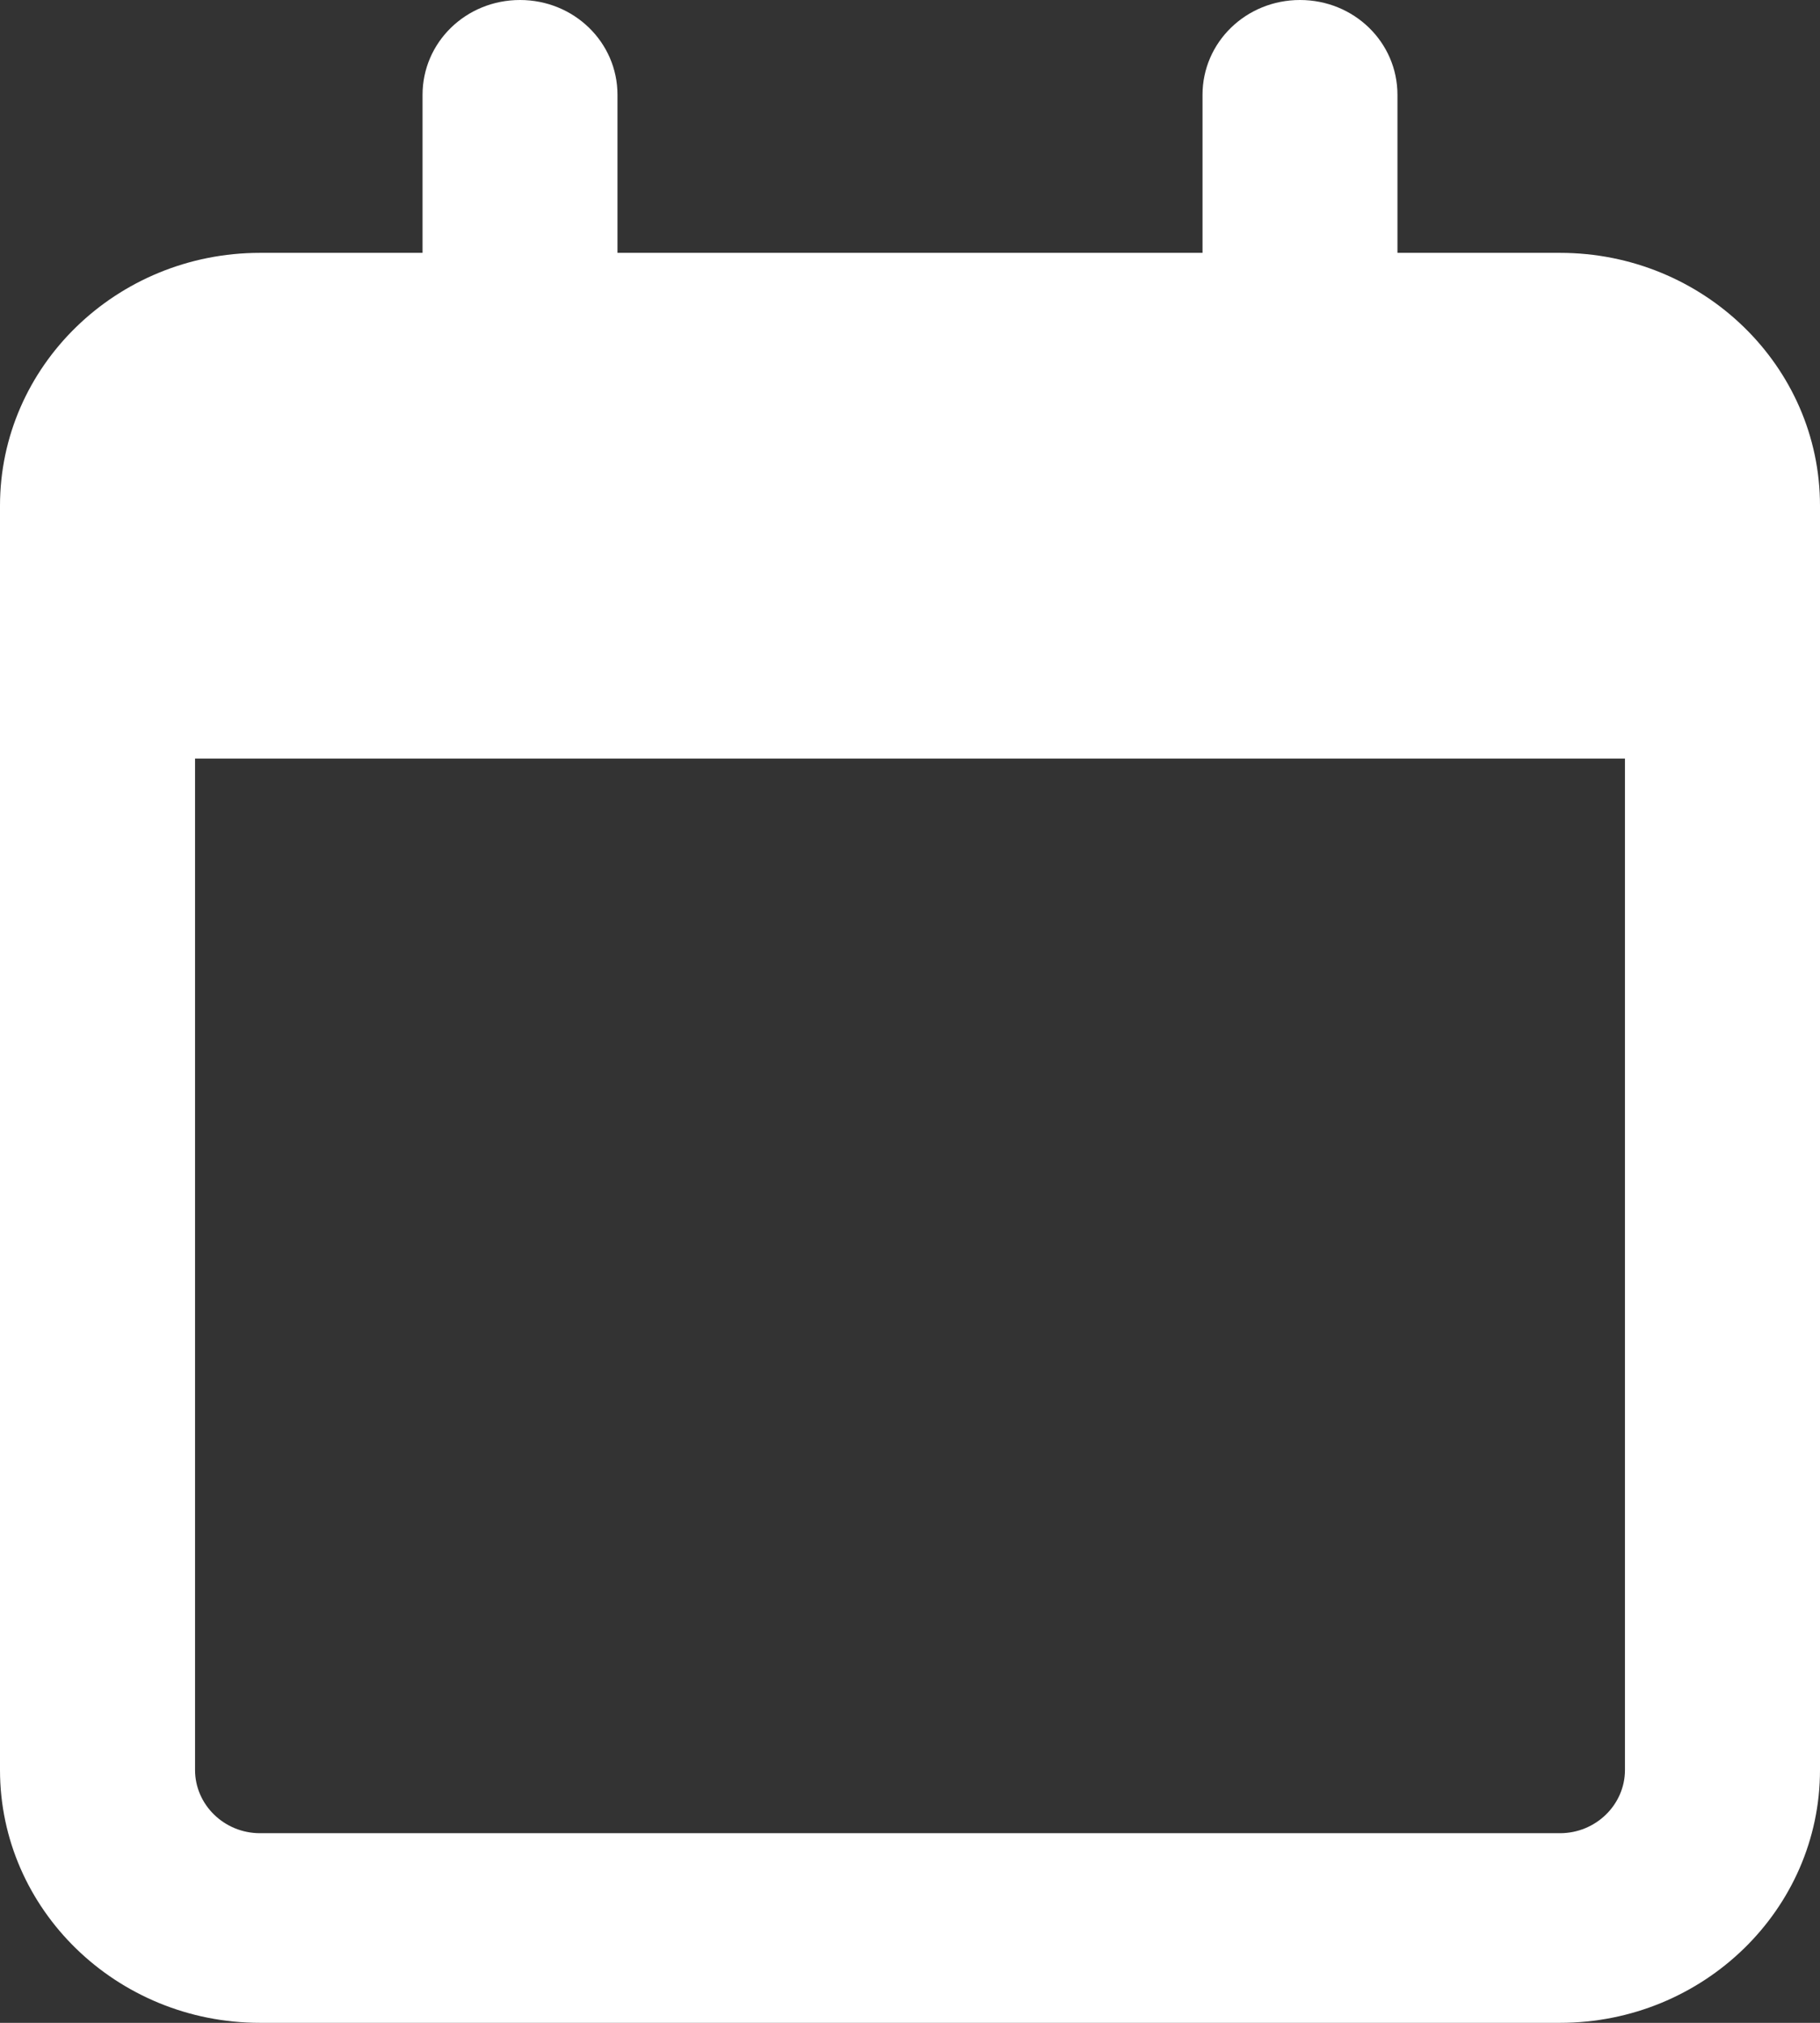 <?xml version="1.0" encoding="UTF-8"?> <svg xmlns="http://www.w3.org/2000/svg" width="18" height="20" viewBox="0 0 18 20" fill="none"><rect x="0" y="0" width="18" height="20" fill="#333333" stroke="none"/><g clip-path="url(#clip0_3254_114)"><path d="M6.107 0.938C6.107 0.418 5.677 0 5.143 0C4.608 0 4.179 0.418 4.179 0.938V2.5H2.571C1.153 2.5 0 3.621 0 5V5.625V7.5V17.5C0 18.879 1.153 20 2.571 20H15.429C16.847 20 18 18.879 18 17.5V7.5V5.625V5C18 3.621 16.847 2.5 15.429 2.5H13.821V0.938C13.821 0.418 13.392 0 12.857 0C12.323 0 11.893 0.418 11.893 0.938V2.5H6.107V0.938ZM1.929 7.5H16.071V17.5C16.071 17.844 15.782 18.125 15.429 18.125H2.571C2.218 18.125 1.929 17.844 1.929 17.5V7.5Z" fill="white"></path></g><defs><clipPath id="clip0_3254_114"><rect width="18" height="20" fill="white"></rect></clipPath></defs></svg> 